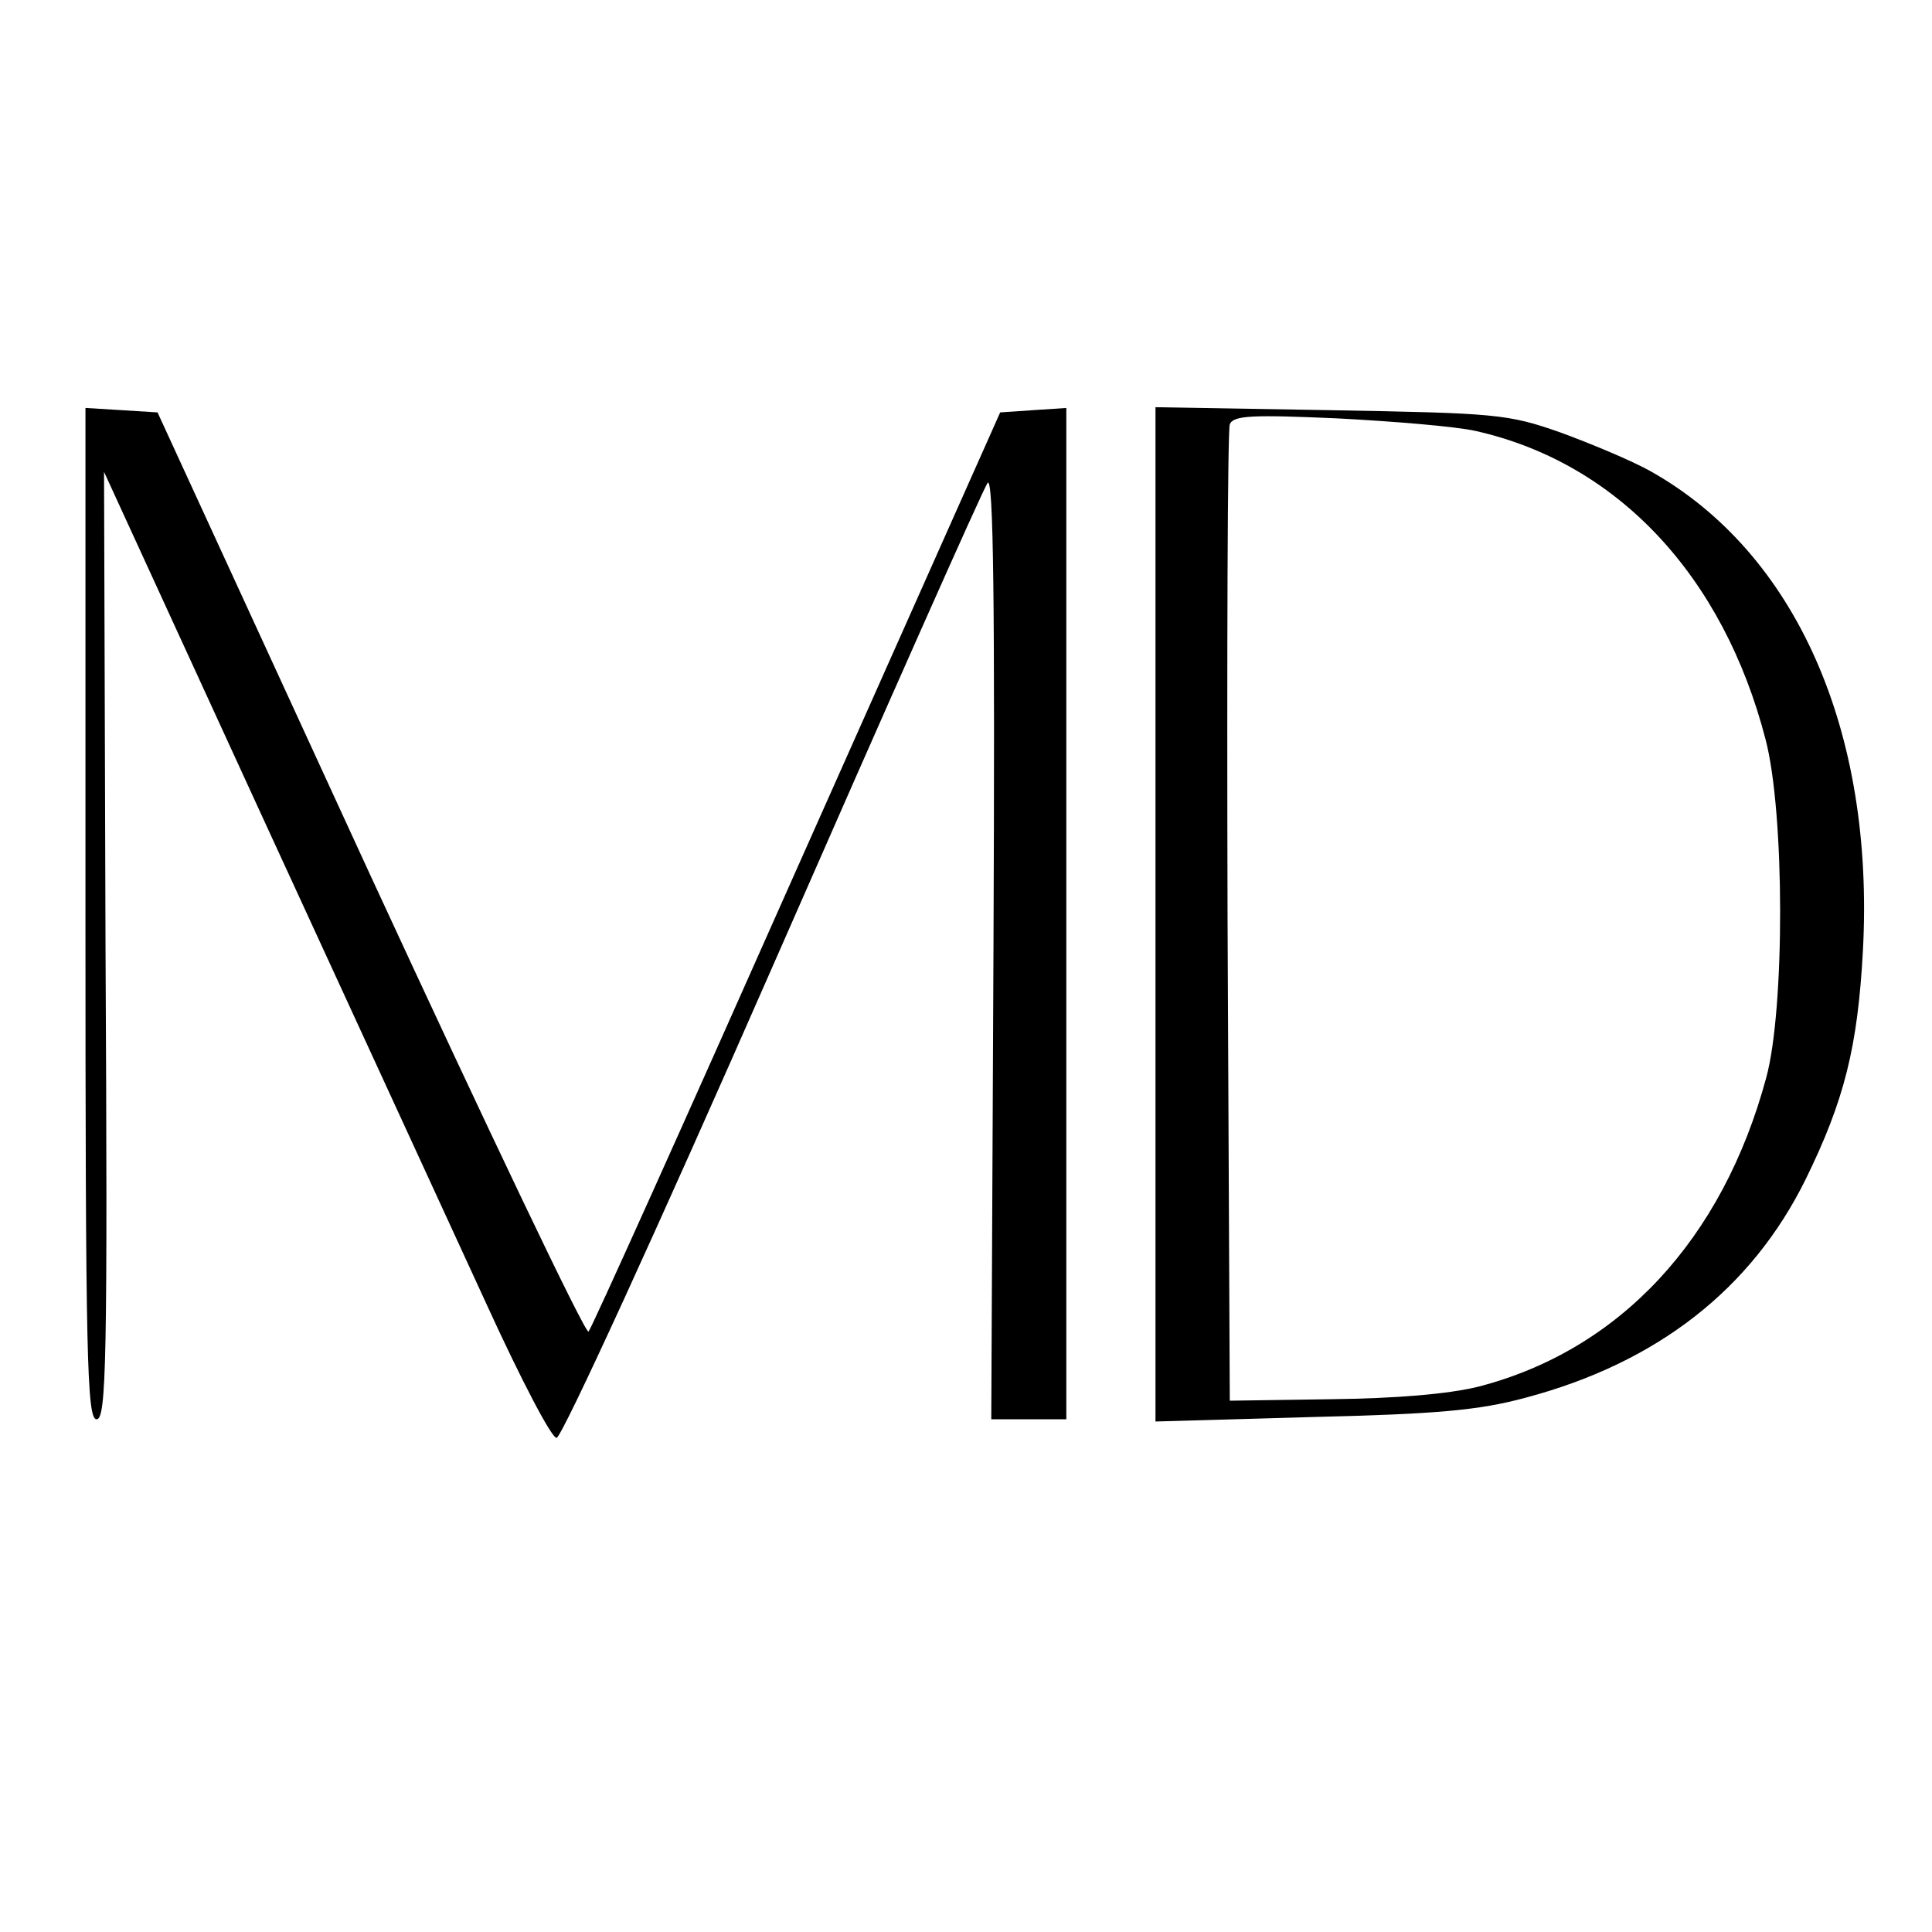 <?xml version="1.0" standalone="no"?>
<!DOCTYPE svg PUBLIC "-//W3C//DTD SVG 20010904//EN"
 "http://www.w3.org/TR/2001/REC-SVG-20010904/DTD/svg10.dtd">
<svg version="1.0" xmlns="http://www.w3.org/2000/svg"
 width="260pt" height="260pt" viewBox="0 0 260 260"
 preserveAspectRatio="xMidYMid meet">
<g transform="translate(0,260) scale(0.1,-0.1)"
fill="#000000" stroke="none">
<path d="M115 1370 c0 -598 2 -680 15 -680 13 0 15 76 12 637 l-2 638 218
-475 c120 -261 255 -554 299 -650 44 -96 85 -175 92 -175 7 0 138 286 291 635
153 349 283 642 289 650 8 11 10 -160 8 -622 l-3 -638 50 0 51 0 0 680 0 681
-45 -3 -44 -3 -274 -615 c-150 -338 -276 -618 -280 -622 -4 -4 -136 273 -294
615 l-286 622 -48 3 -49 3 0 -681z"/>
<path d="M1555 1370 l0 -683 210 6 c169 4 225 9 288 26 177 47 304 146 377
294 52 106 70 178 77 307 16 296 -90 536 -286 646 -25 14 -80 37 -121 52 -71
25 -87 26 -310 30 l-235 4 0 -682z m431 650 c191 -43 333 -195 390 -415 26
-99 26 -363 1 -455 -59 -219 -198 -367 -387 -416 -40 -10 -111 -16 -199 -17
l-136 -2 -3 650 c-1 358 0 656 3 664 5 12 30 13 144 8 77 -4 161 -11 187 -17z"/>
</g>
</svg>
